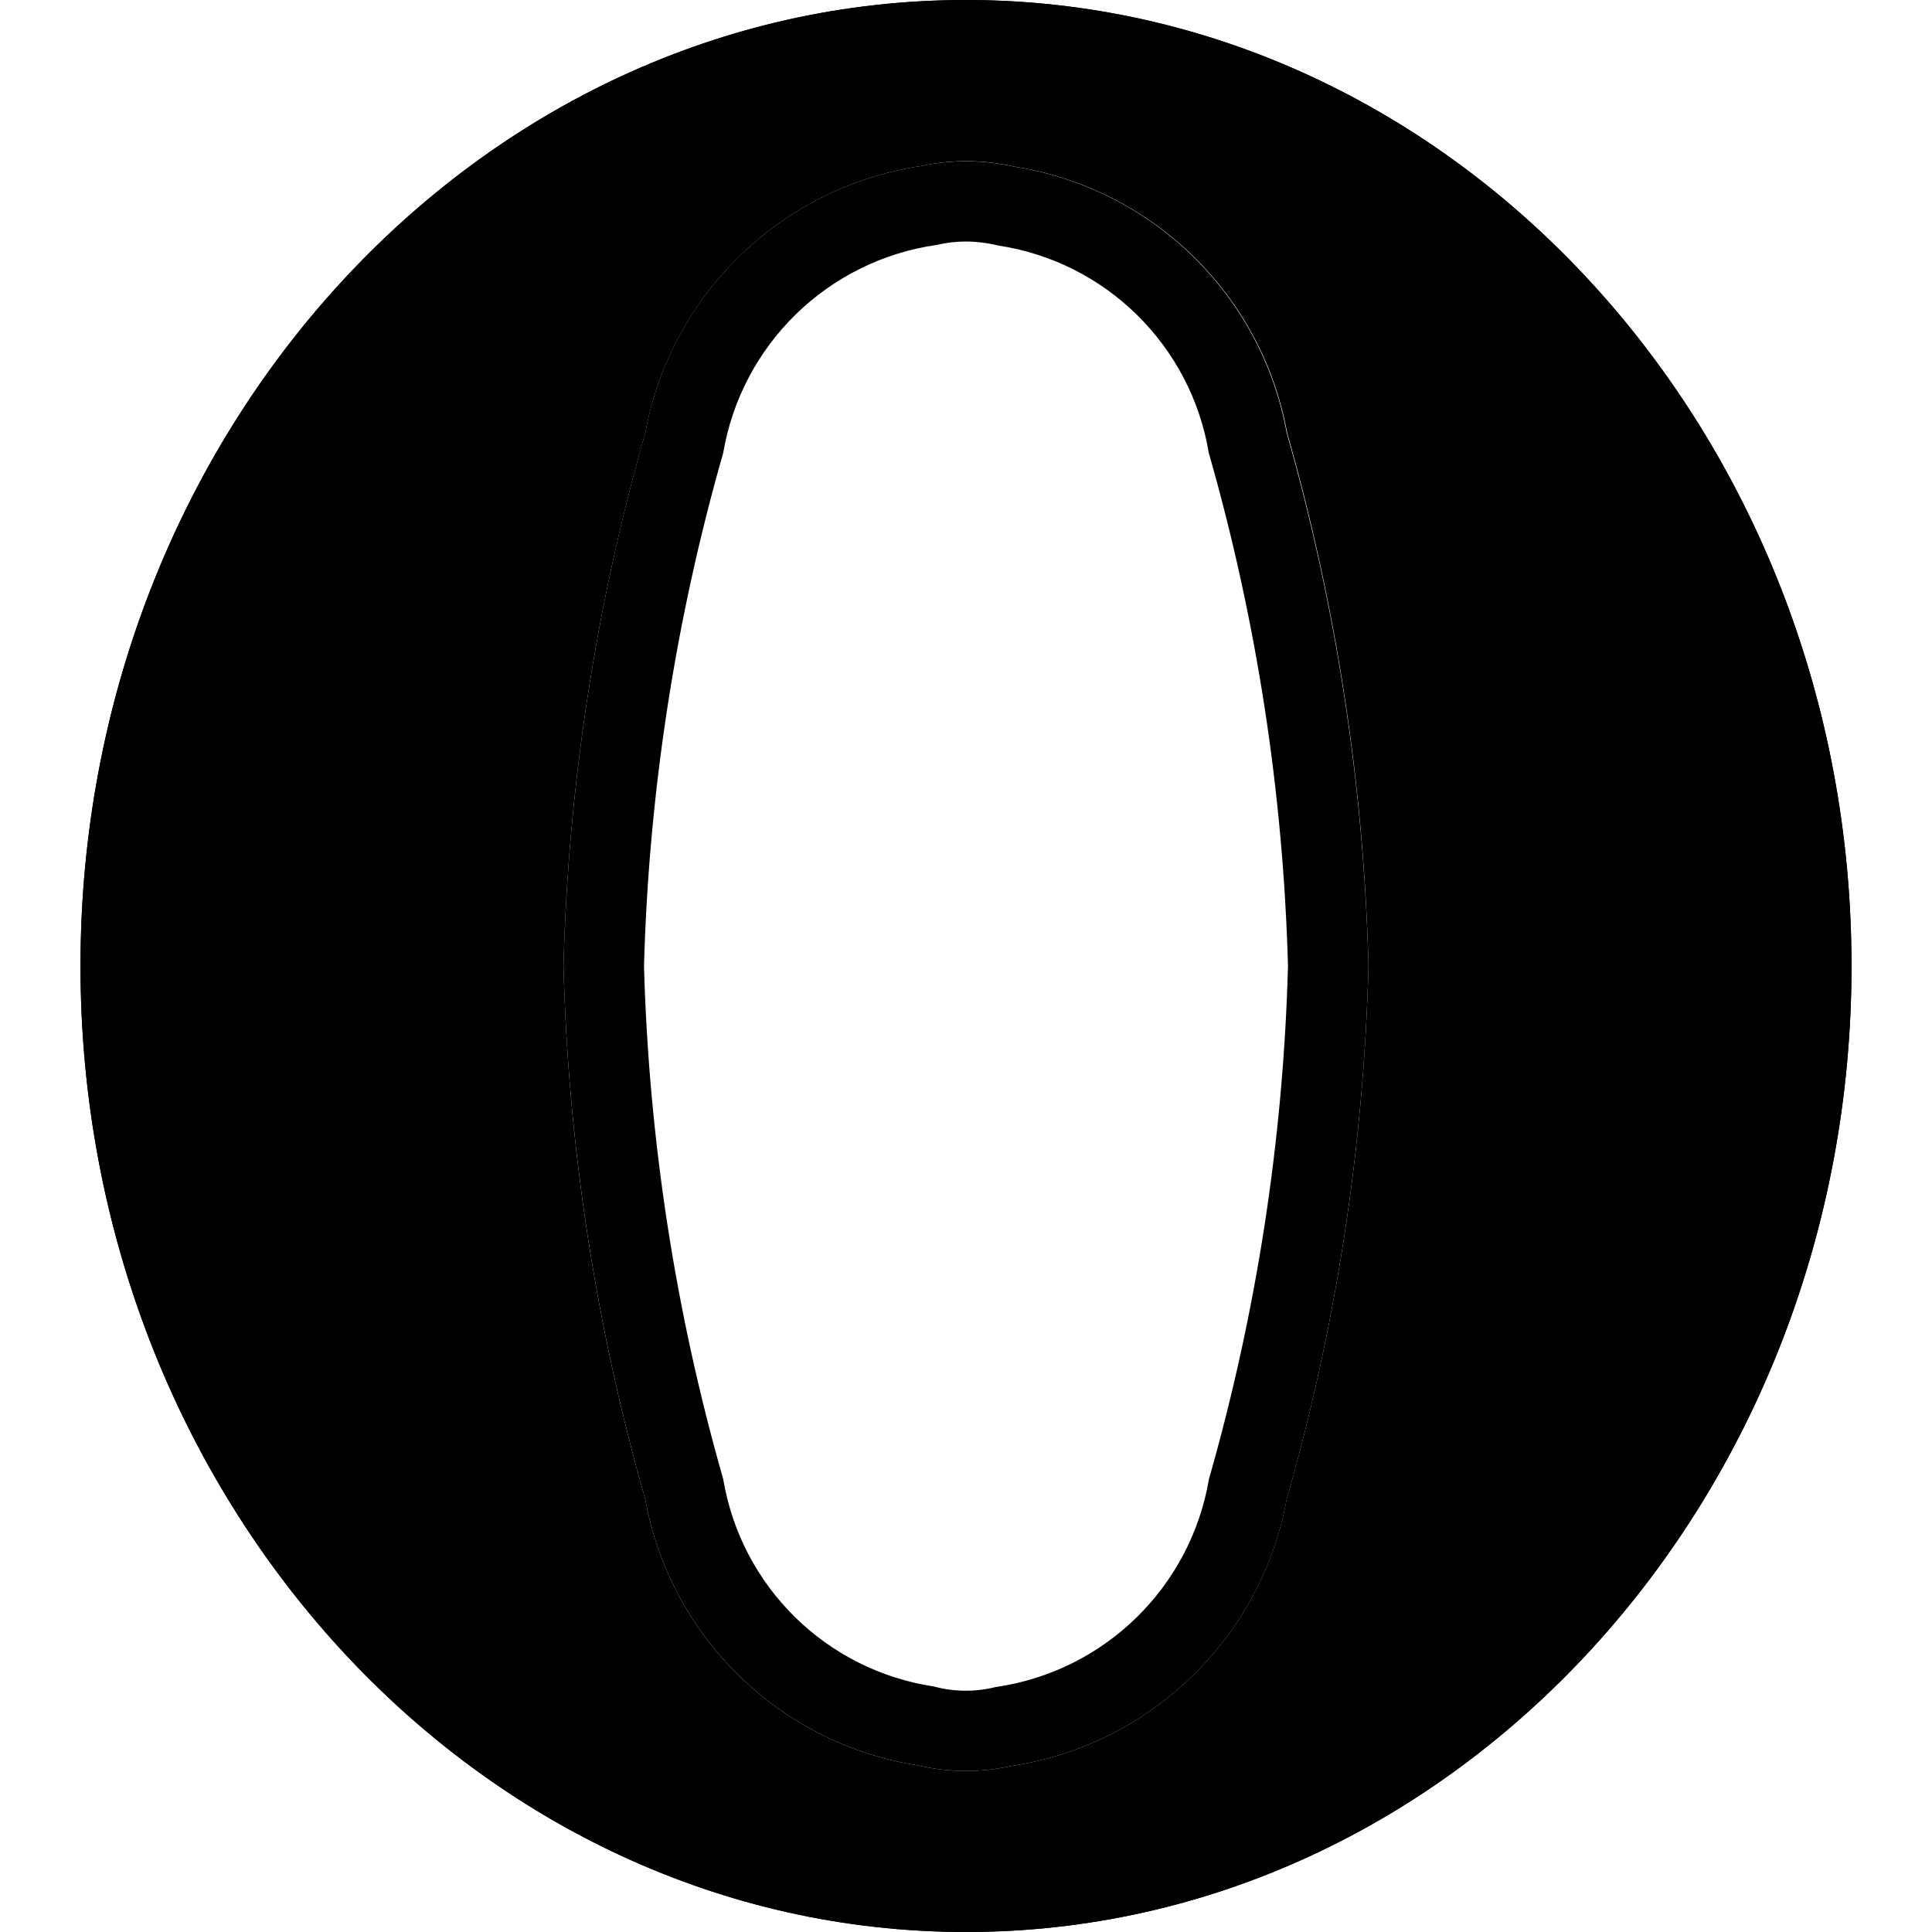 <svg id="Capa_1" xmlns="http://www.w3.org/2000/svg" x="0" y="0" viewBox="0 0 512 512"><path style="fill:hsl(168, 100.0%, 58.4%);" d="M256,0C126.613,0,21.333,114.837,21.333,256S126.613,512,256,512s234.667-114.837,234.667-256 S385.387,0,256,0z M340.971,397.355c-6.765,36.76-36.141,65.159-73.109,70.677c-3.894,0.87-7.872,1.306-11.861,1.301 c-4.244-0.012-8.472-0.499-12.608-1.451c-36.685-5.697-65.737-34.003-72.384-70.528c-13.149-46.017-20.432-93.512-21.675-141.355 c1.253-47.844,8.543-95.338,21.696-141.355c6.773-36.752,36.148-65.141,73.109-70.656c8.053-1.75,16.393-1.707,24.427,0.128 c36.743,5.653,65.863,33.977,72.533,70.549c13.109,46.016,20.356,93.502,21.568,141.333 C361.417,303.844,354.127,351.338,340.971,397.355z"/><path d="M256,512C126.613,512,21.333,397.163,21.333,256S126.613,0,256,0s234.667,114.837,234.667,256S385.387,512,256,512z M256,21.333C138.368,21.333,42.667,126.613,42.667,256S138.368,490.667,256,490.667S469.333,385.387,469.333,256 S373.632,21.333,256,21.333z"/><path d="M256,469.333c-4.244-0.013-8.472-0.5-12.608-1.451c-36.682-5.703-65.731-34.006-72.384-70.528 c-13.131-46.021-20.414-93.513-21.675-141.355c1.261-47.841,8.543-95.333,21.675-141.355c6.773-36.752,36.148-65.141,73.109-70.656 c8.071-1.719,16.42-1.668,24.469,0.149c36.682,5.703,65.731,34.006,72.384,70.528c13.137,46.013,20.426,93.498,21.696,141.333 c-1.261,47.841-8.543,95.333-21.675,141.355l0,0c-6.765,36.76-36.141,65.159-73.109,70.677 C263.982,468.903,259.997,469.339,256,469.333z M256,64c-2.636,0.004-5.263,0.312-7.829,0.917 c-28.805,4.148-51.639,26.413-56.512,55.104c-12.667,44.268-19.72,89.952-20.992,135.979c1.272,46.027,8.325,91.711,20.992,135.979 c4.753,28.464,27.275,50.641,55.808,54.955c5.366,1.447,11.013,1.498,16.405,0.149c28.805-4.148,51.639-26.413,56.512-55.104 c12.653-44.27,19.691-89.954,20.949-135.979c-1.272-46.027-8.325-91.711-20.992-135.979c-4.753-28.464-27.275-50.641-55.808-54.955 C261.739,64.385,258.876,64.027,256,64z"/></svg>